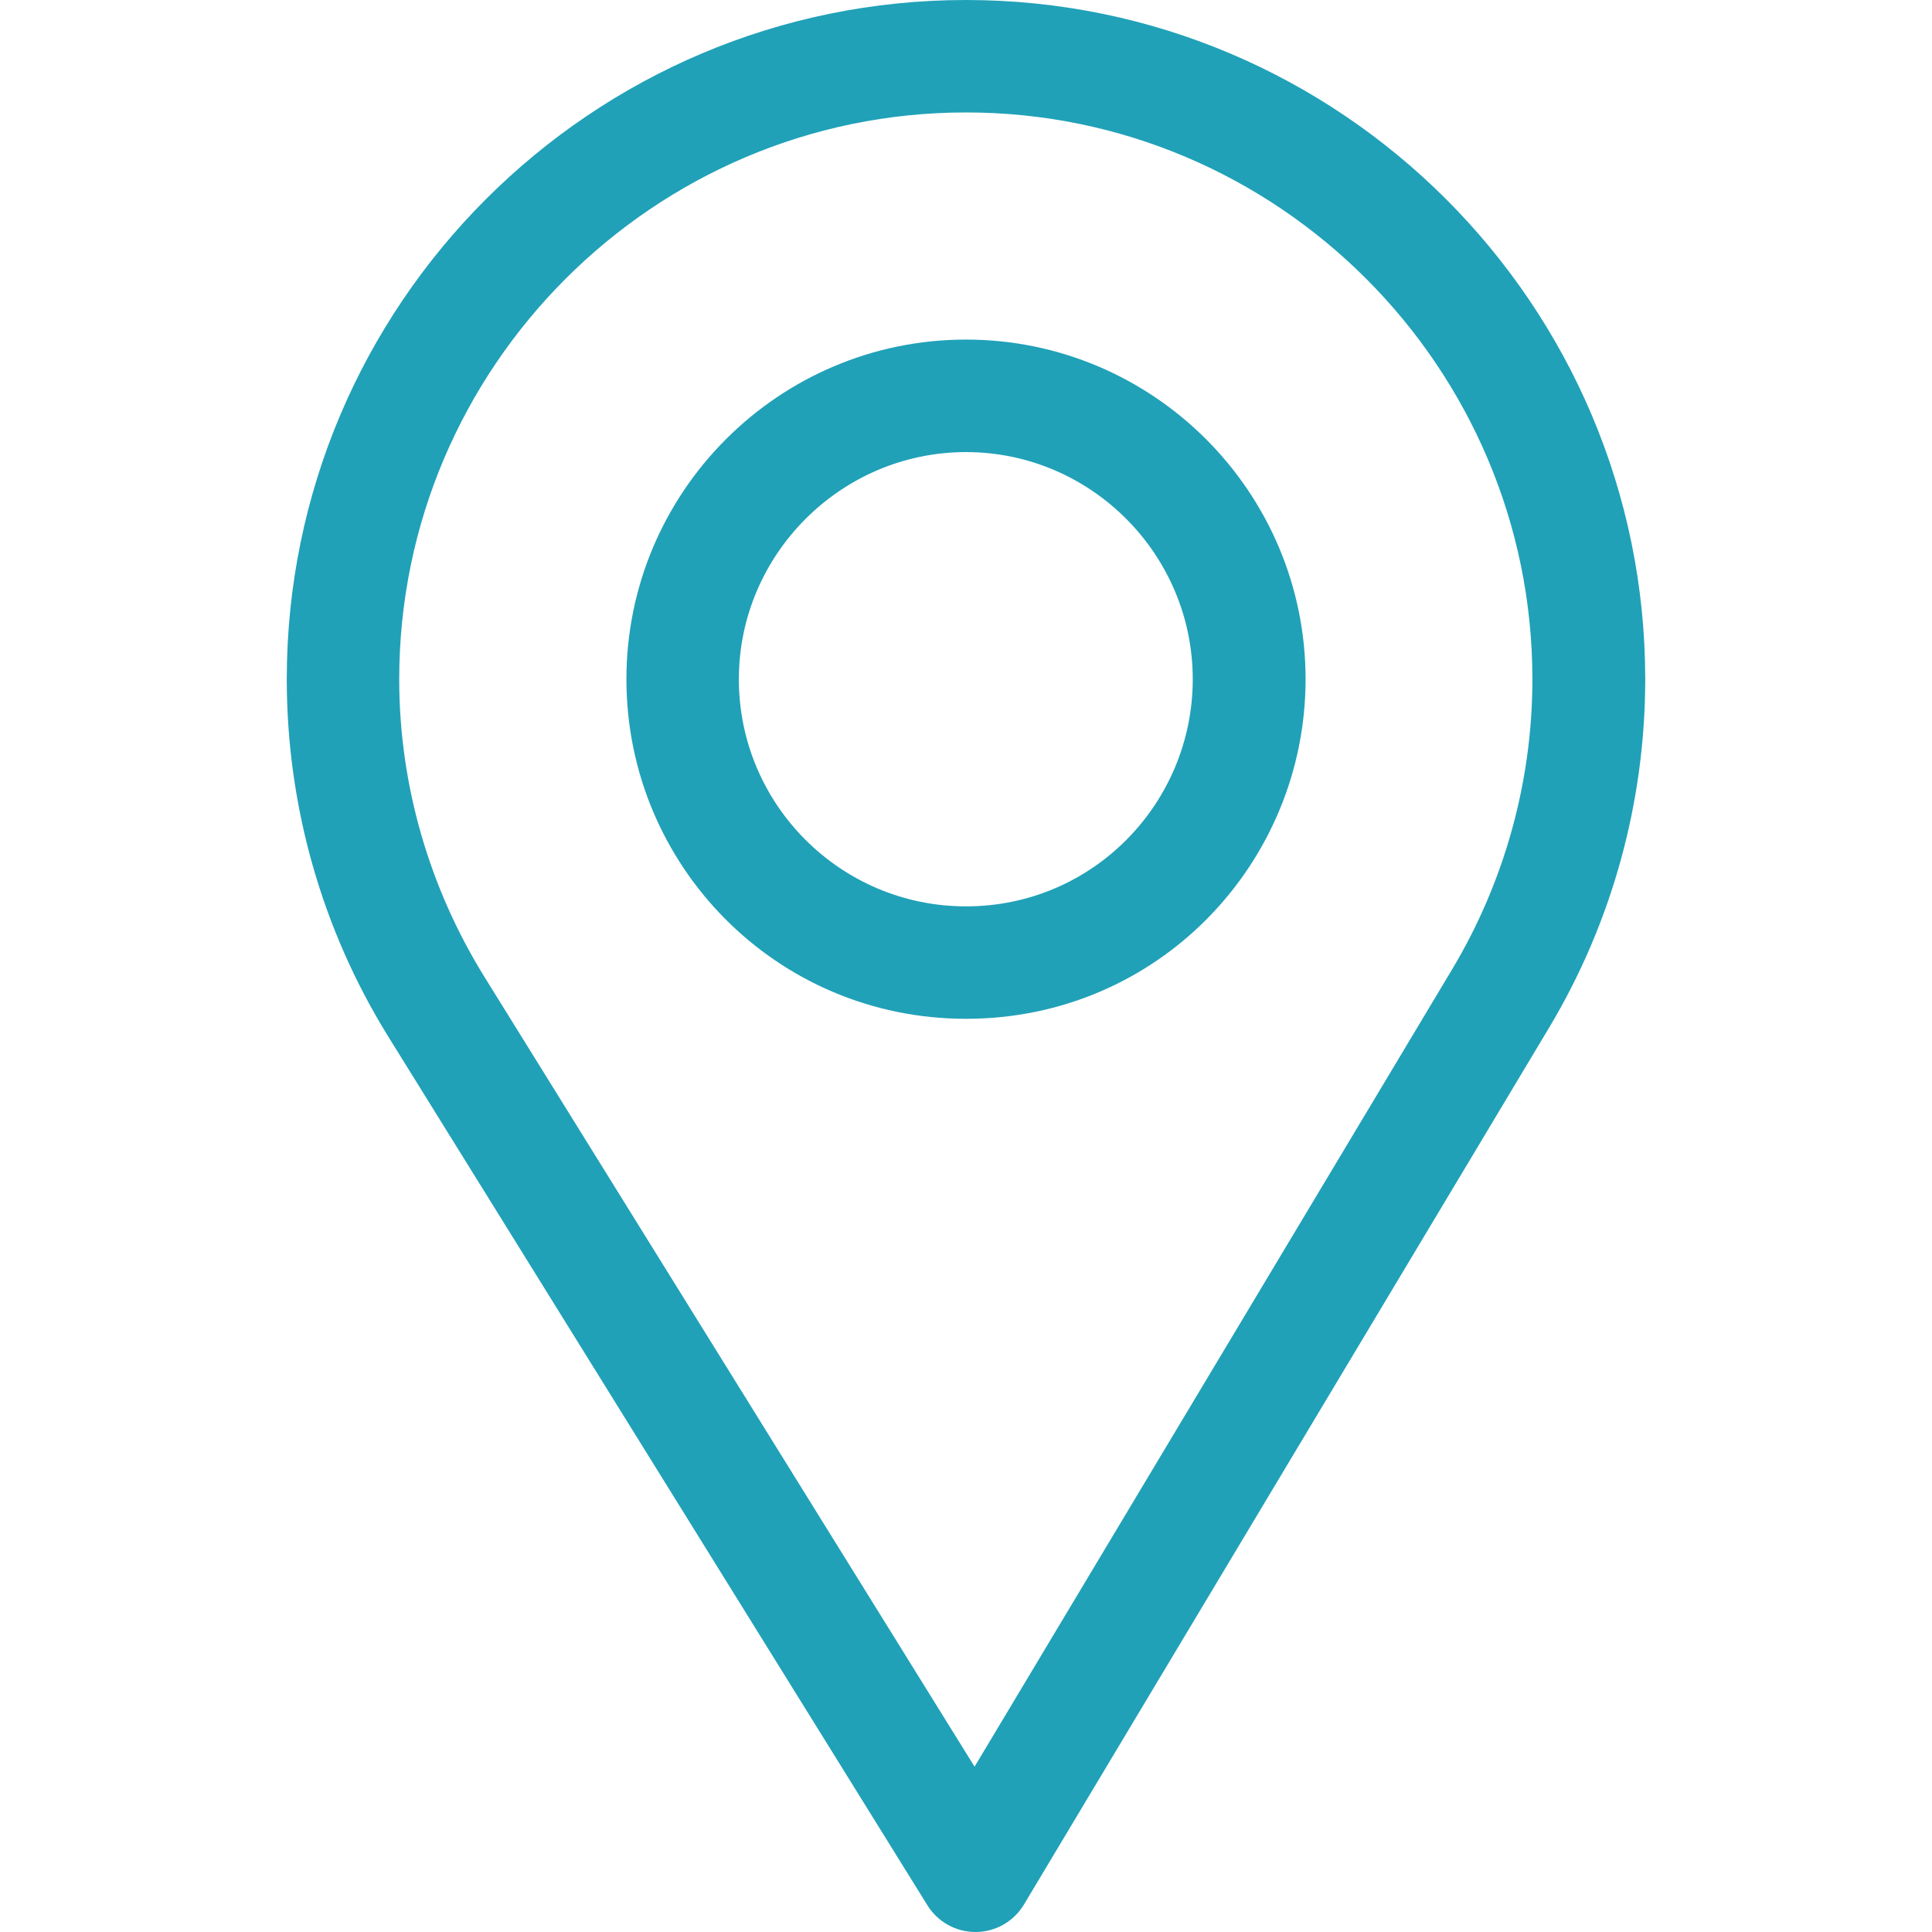 <svg width="30" height="30" viewBox="0 0 30 30" fill="none" xmlns="http://www.w3.org/2000/svg">
<path d="M15 0C9.184 0 4.453 4.731 4.453 10.547C4.453 12.512 4.997 14.429 6.027 16.093L14.4 29.584C14.56 29.843 14.843 30 15.146 30C15.149 30 15.151 30 15.153 30C15.46 29.998 15.743 29.836 15.9 29.573L24.059 15.95C25.032 14.322 25.547 12.454 25.547 10.547C25.547 4.731 20.816 0 15 0ZM22.551 15.048L15.133 27.433L7.521 15.167C6.664 13.782 6.199 12.185 6.199 10.547C6.199 5.701 10.154 1.746 15 1.746C19.846 1.746 23.795 5.701 23.795 10.547C23.795 12.136 23.361 13.693 22.551 15.048Z" fill="#20A1B8"/>
<path d="M15 5.273C12.092 5.273 9.727 7.639 9.727 10.547C9.727 13.436 12.054 15.82 15 15.82C17.983 15.82 20.273 13.404 20.273 10.547C20.273 7.639 17.908 5.273 15 5.273ZM15 14.074C13.051 14.074 11.473 12.49 11.473 10.547C11.473 8.608 13.062 7.02 15 7.02C16.939 7.02 18.521 8.608 18.521 10.547C18.521 12.462 16.98 14.074 15 14.074Z" fill="#20A1B8"/>
</svg>
